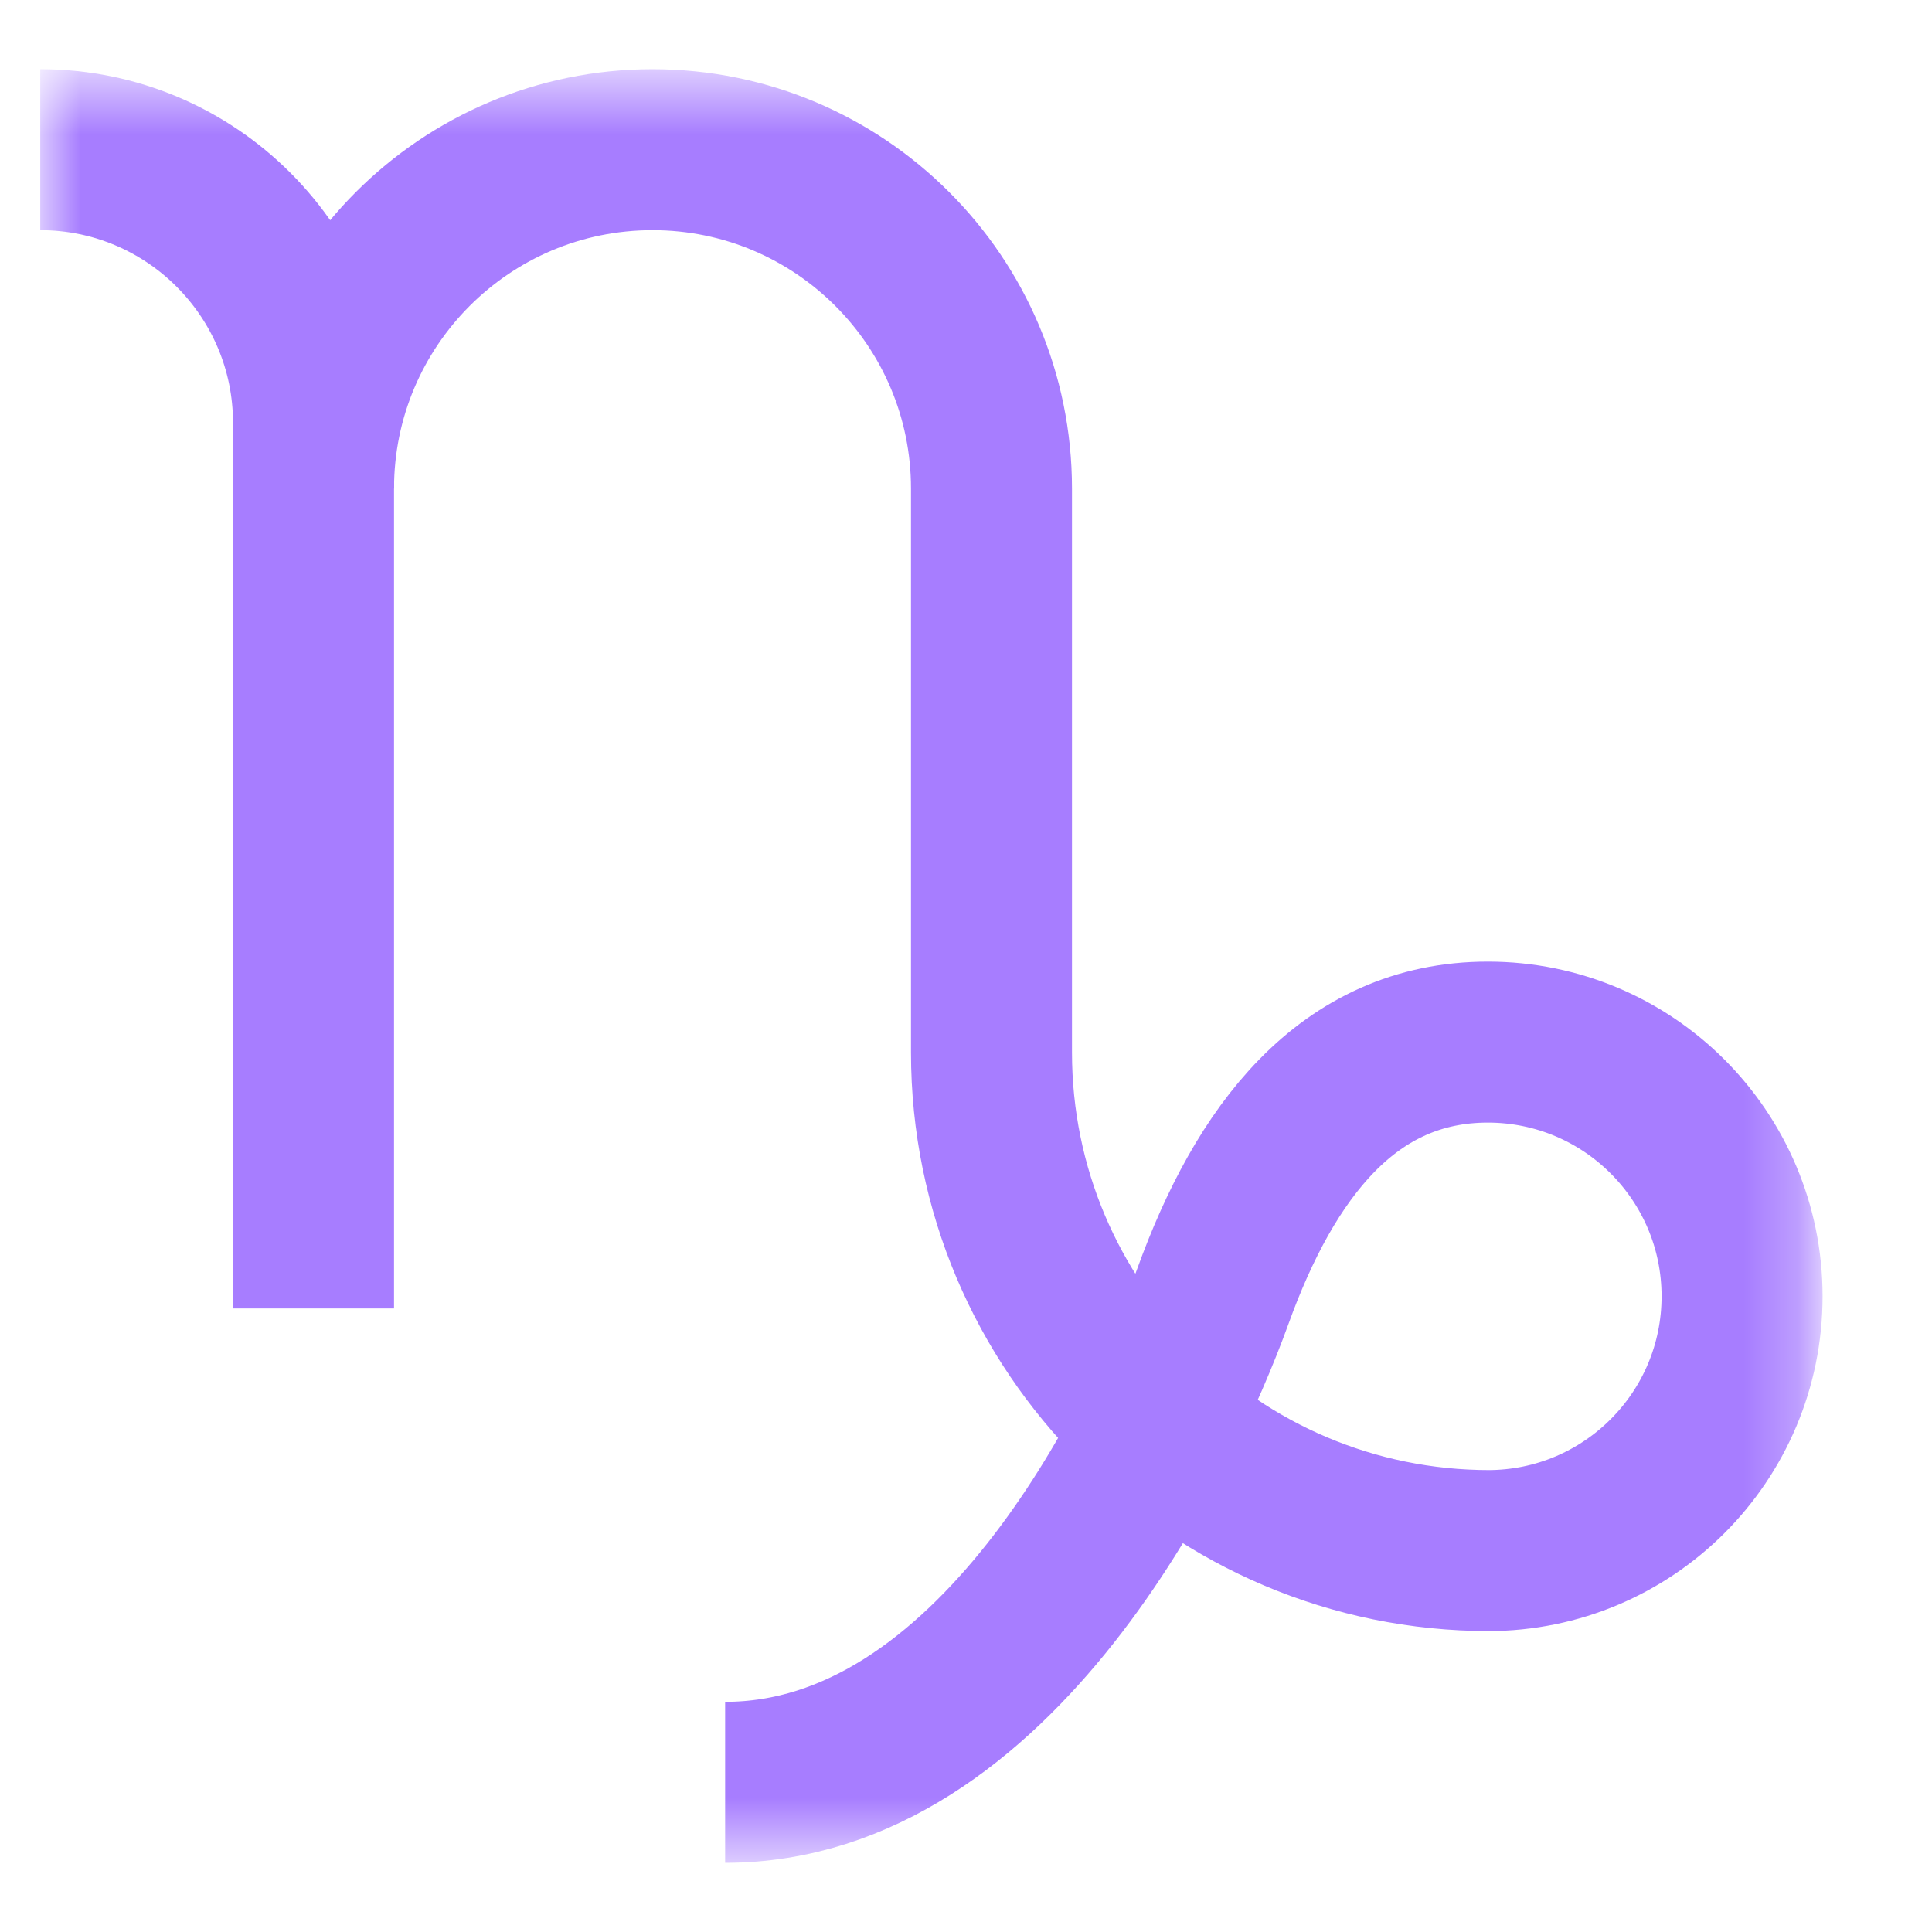 <svg width="36" height="36" viewBox="0 0 36 36" fill="none" xmlns="http://www.w3.org/2000/svg">
<mask id="mask0_201_1375" style="mask-type:luminance" maskUnits="userSpaceOnUse" x="0" y="1" width="34" height="34">
<path d="M0.75 1.5H33.75V34.5H0.75V1.5Z" fill="white"/>
</mask>
<g mask="url(#mask0_201_1375)">
<path d="M0.75 2.789C3.562 2.789 5.842 5.069 5.842 7.881V24.381" stroke="#A77DFF" stroke-width="3" stroke-miterlimit="10"/>
<path d="M13.512 33.211C18.531 33.211 21.633 26.83 22.6 24.155C23.566 21.48 25.107 19.418 27.724 19.418C30.34 19.418 32.461 21.539 32.461 24.155C32.461 26.772 30.34 28.893 27.724 28.893H27.756C22.63 28.893 18.475 24.737 18.475 19.611V9.105C18.475 5.617 15.647 2.789 12.158 2.789C8.67 2.789 5.842 5.617 5.842 9.105" stroke="#A77DFF" stroke-width="3" stroke-miterlimit="10"/>
</g>
</svg>
